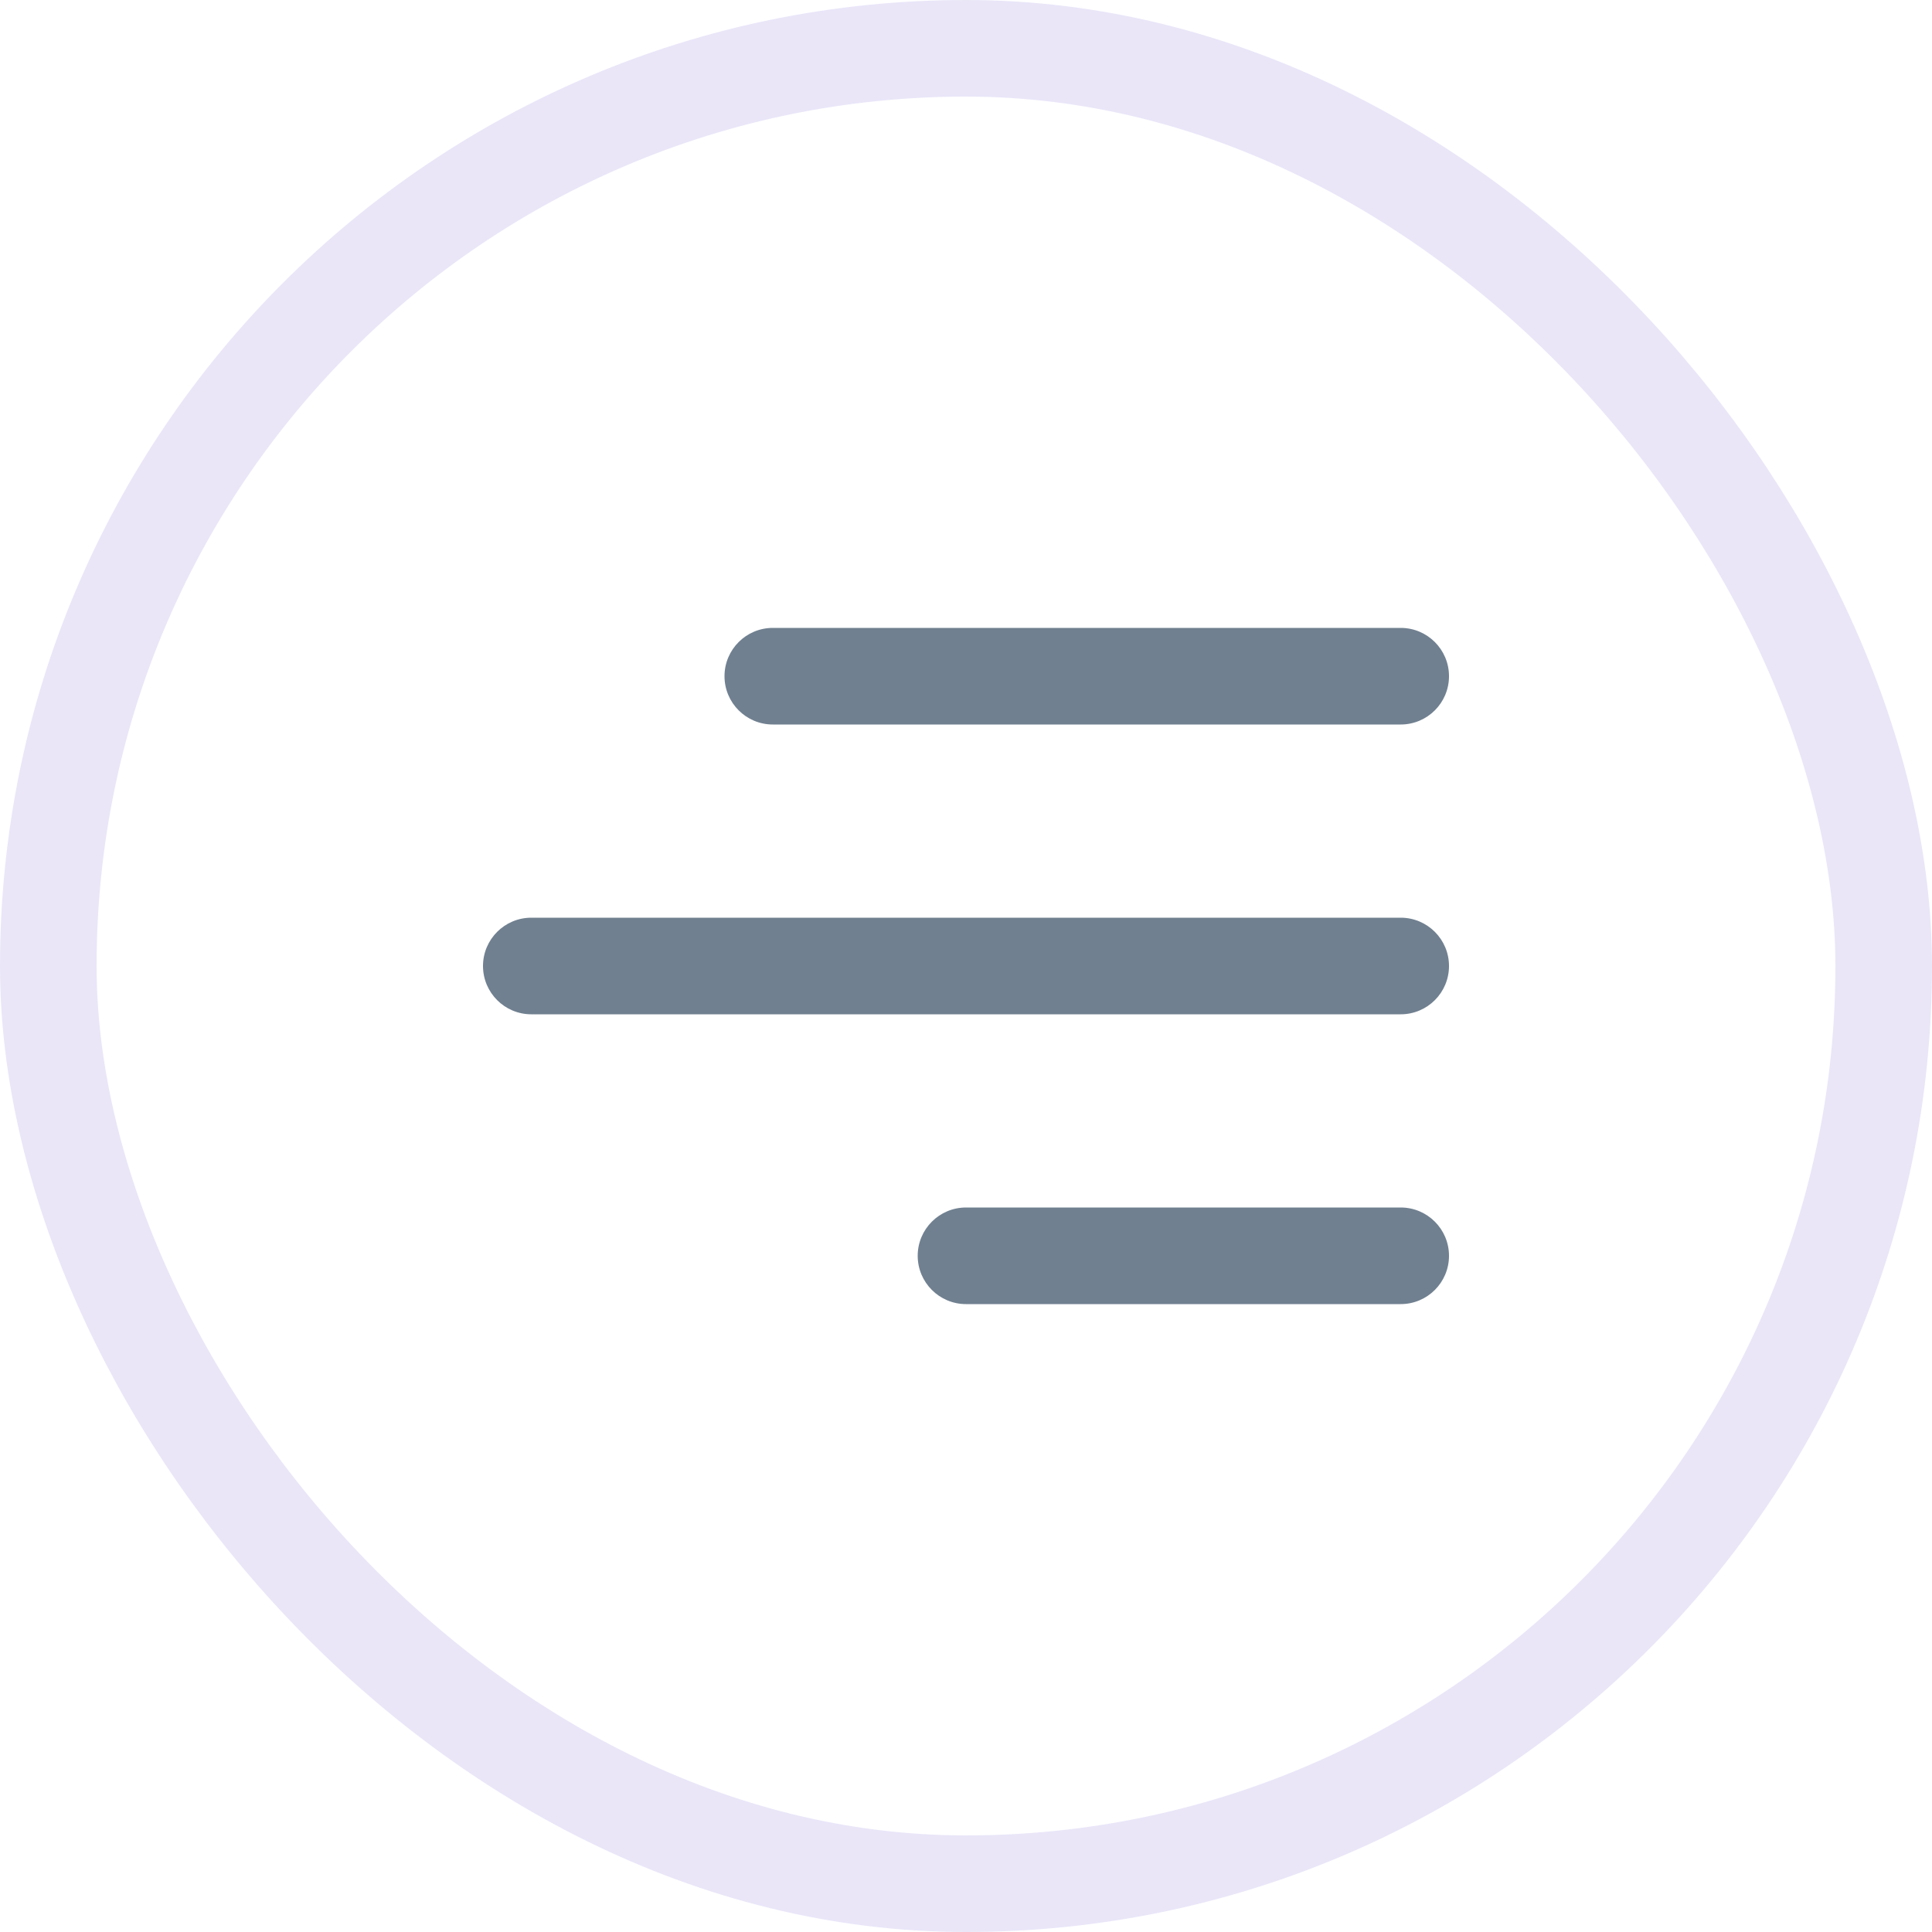 <svg width="40" height="40" viewBox="0 0 40 40" fill="none" xmlns="http://www.w3.org/2000/svg">
<rect x="1" y="1" width="38" height="38" rx="19" stroke="#EAE6F8" stroke-width="2"/>
<path d="M15 14C15 13.448 15.448 13 16 13H29C29.552 13 30 13.448 30 14C30 14.552 29.552 15 29 15H16C15.448 15 15 14.552 15 14ZM29 19H11C10.448 19 10 19.448 10 20C10 20.552 10.448 21 11 21H29C29.552 21 30 20.552 30 20C30 19.448 29.552 19 29 19ZM29 25H20C19.448 25 19 25.448 19 26C19 26.552 19.448 27 20 27H29C29.552 27 30 26.552 30 26C30 25.448 29.552 25 29 25Z" fill="#708090"/>
</svg>
